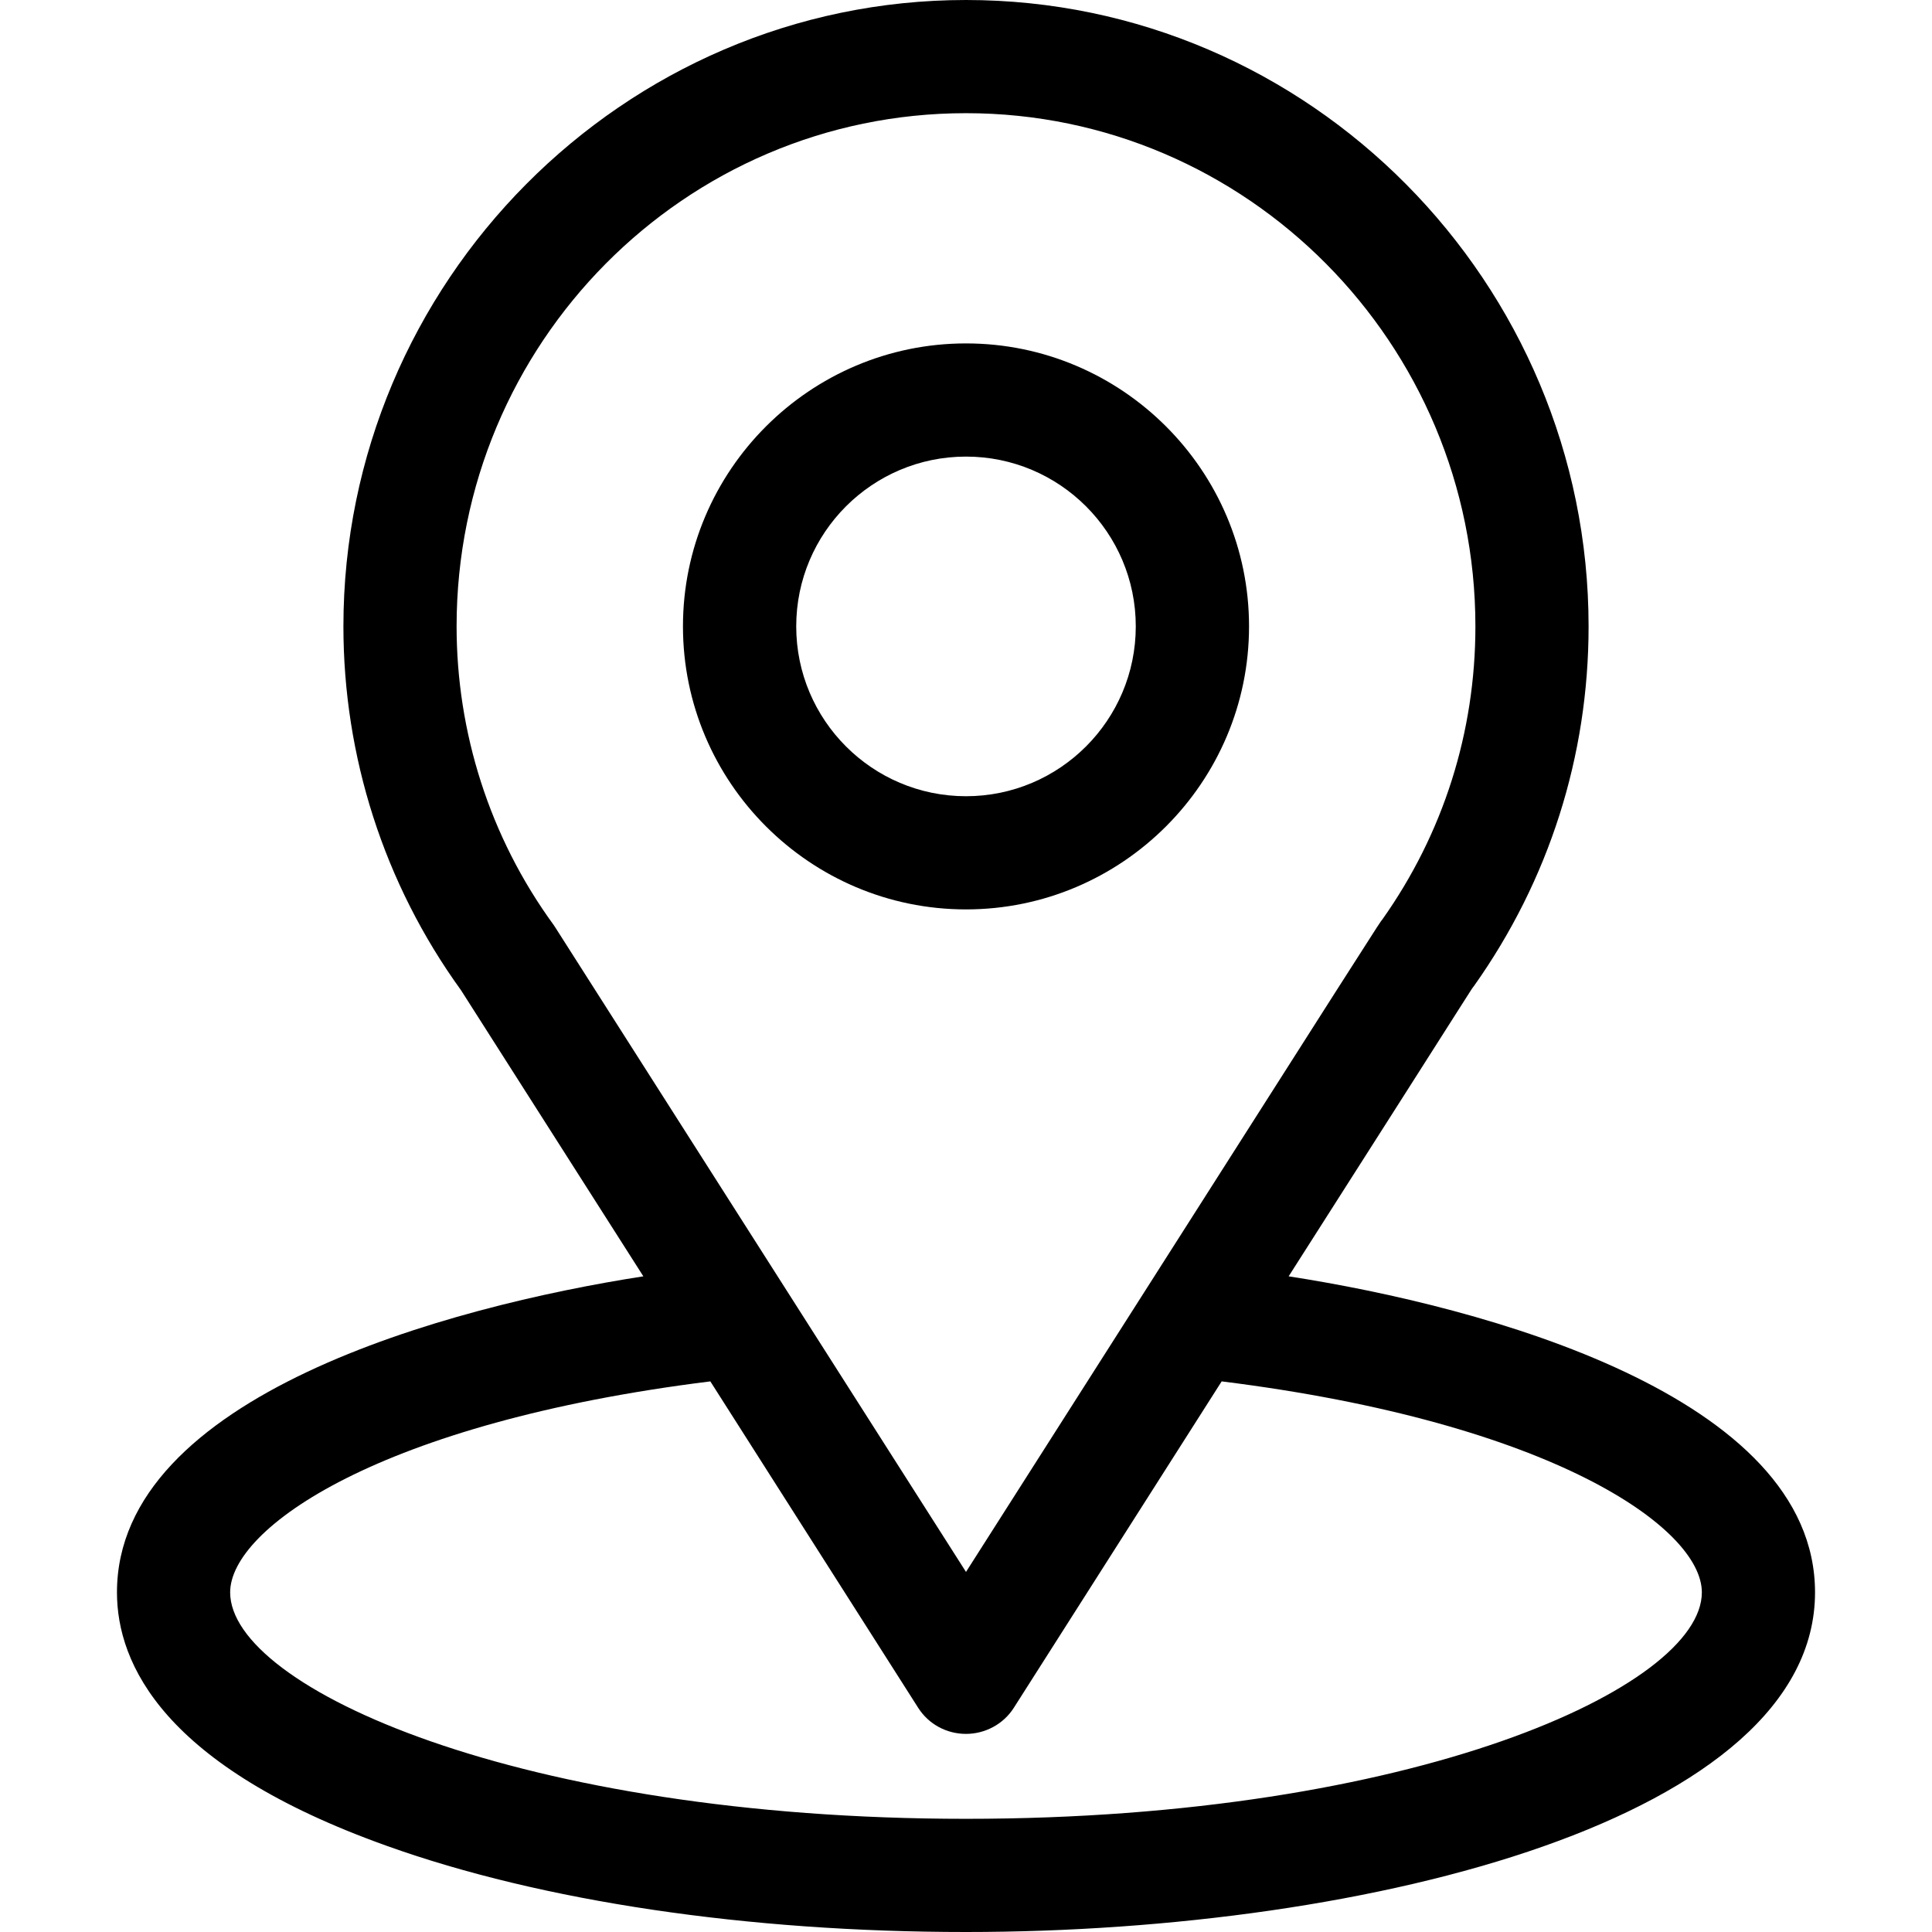 <?xml version="1.0" encoding="UTF-8"?> <svg xmlns="http://www.w3.org/2000/svg" xmlns:xlink="http://www.w3.org/1999/xlink" width="24px" height="24px" viewBox="0 0 24 24" version="1.1"><g id="surface1"><path style=" stroke:none;fill-rule:nonzero;fill:rgb(0%,0%,0%);fill-opacity:1;" d="M 16.008 15.855 C 18.562 11.852 18.238 12.348 18.312 12.246 C 19.242 10.934 19.734 9.391 19.734 7.781 C 19.734 3.516 16.273 0 12 0 C 7.742 0 4.266 3.508 4.266 7.781 C 4.266 9.391 4.766 10.973 5.727 12.301 L 7.992 15.855 C 5.57 16.23 1.453 17.34 1.453 19.781 C 1.453 20.672 2.035 21.941 4.805 22.93 C 6.734 23.621 9.293 24 12 24 C 17.062 24 22.547 22.57 22.547 19.781 C 22.547 17.34 18.434 16.23 16.008 15.855 Z M 6.902 11.527 C 6.895 11.516 6.887 11.504 6.879 11.492 C 6.078 10.395 5.672 9.09 5.672 7.781 C 5.672 4.266 8.504 1.406 12 1.406 C 15.488 1.406 18.328 4.266 18.328 7.781 C 18.328 9.094 17.93 10.352 17.172 11.422 C 17.105 11.512 17.457 10.961 12 19.527 Z M 12 22.594 C 6.469 22.594 2.859 20.969 2.859 19.781 C 2.859 18.984 4.715 17.672 8.824 17.16 L 11.406 21.215 C 11.535 21.418 11.758 21.539 12 21.539 C 12.238 21.539 12.465 21.418 12.594 21.215 L 15.176 17.16 C 19.285 17.672 21.141 18.984 21.141 19.781 C 21.141 20.957 17.562 22.594 12 22.594 Z M 12 22.594 "></path><path style=" stroke:none;fill-rule:nonzero;fill:rgb(0%,0%,0%);fill-opacity:1;" d="M 12 4.266 C 10.062 4.266 8.484 5.844 8.484 7.781 C 8.484 9.719 10.062 11.297 12 11.297 C 13.938 11.297 15.516 9.719 15.516 7.781 C 15.516 5.844 13.938 4.266 12 4.266 Z M 12 9.891 C 10.836 9.891 9.891 8.945 9.891 7.781 C 9.891 6.617 10.836 5.672 12 5.672 C 13.164 5.672 14.109 6.617 14.109 7.781 C 14.109 8.945 13.164 9.891 12 9.891 Z M 12 9.891 "></path></g></svg> 